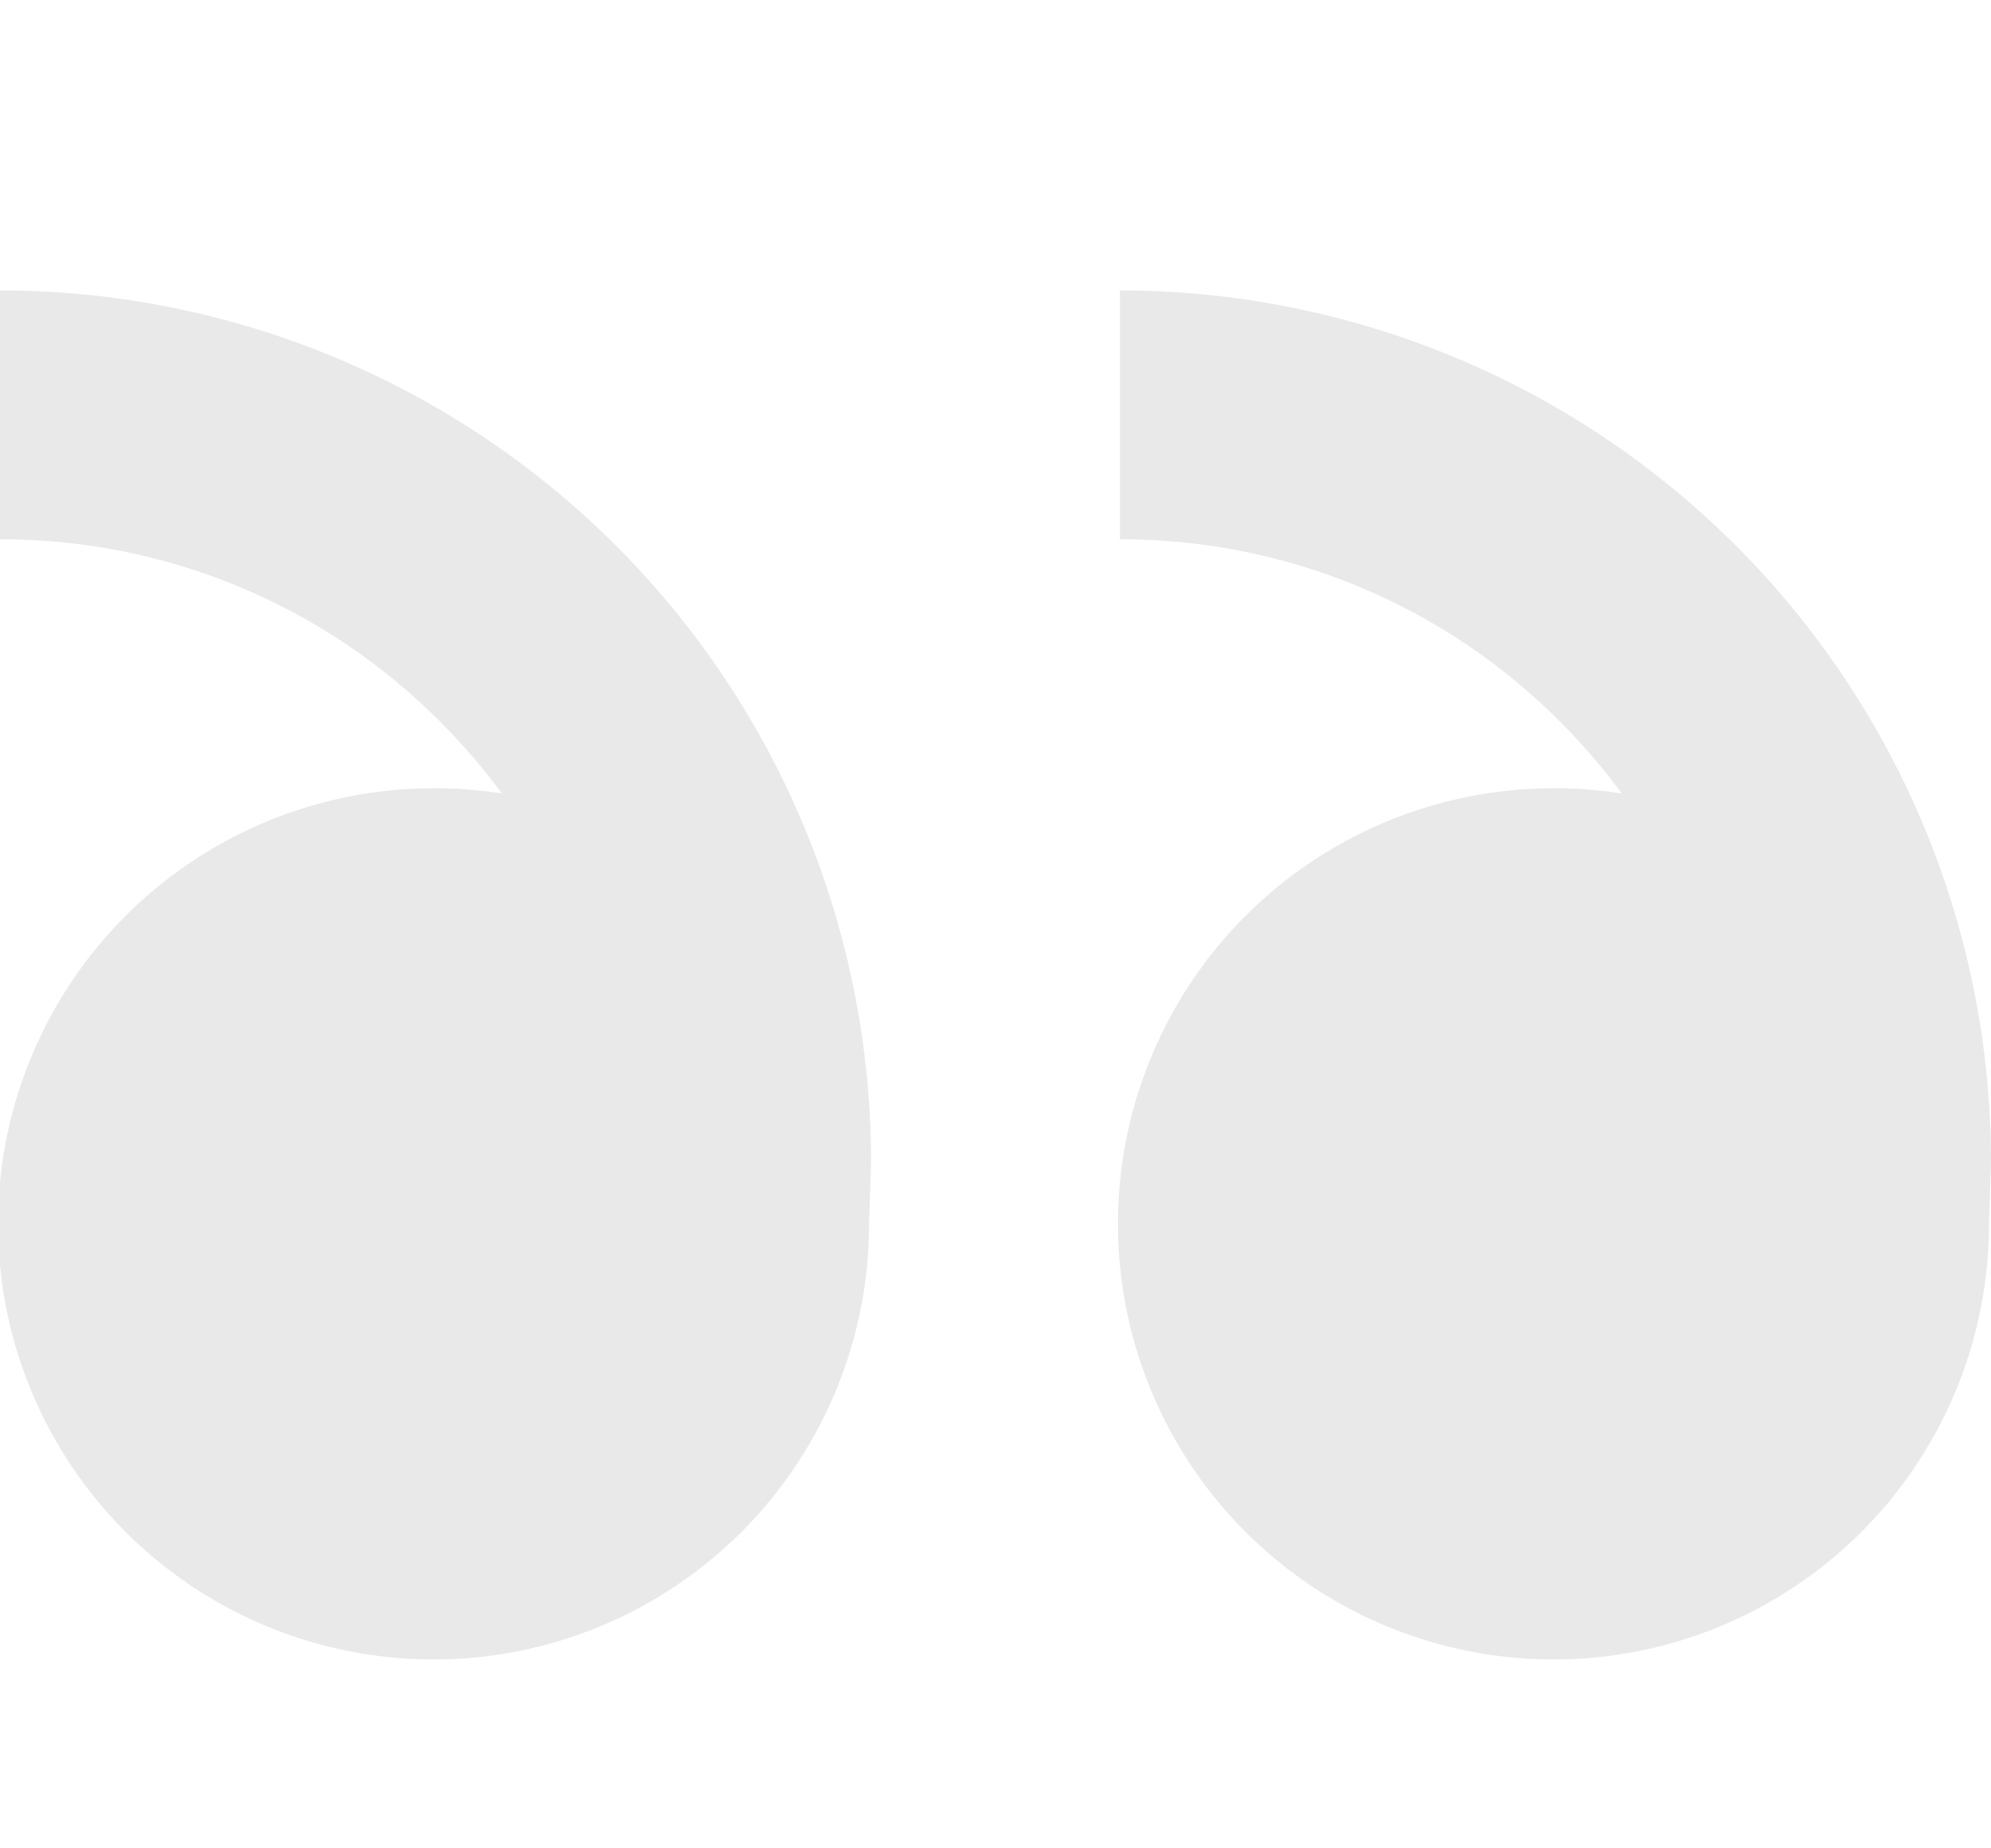<svg width="181" height="168" viewBox="0 0 181 168" fill="none" xmlns="http://www.w3.org/2000/svg">
<g clip-path="url(#clip0_63_9178)">
<path d="M141.225 71.646C133.394 71.646 125.739 73.968 119.228 78.319C112.717 82.67 107.642 88.853 104.645 96.088C101.649 103.323 100.865 111.284 102.392 118.964C103.92 126.645 107.691 133.7 113.228 139.237C118.766 144.774 125.82 148.545 133.501 150.073C141.181 151.601 149.142 150.817 156.377 147.82C163.612 144.823 169.796 139.748 174.146 133.237C178.497 126.726 180.819 119.071 180.819 111.24L181 105.584C181 84.582 172.657 64.44 157.807 49.59C142.956 34.739 122.814 26.396 101.812 26.396V49.021C109.244 49.001 116.605 50.455 123.471 53.297C130.337 56.14 136.571 60.316 141.813 65.583C143.851 67.616 145.73 69.802 147.436 72.121C145.411 71.805 143.341 71.635 141.237 71.635L141.225 71.646ZM39.413 71.646C31.582 71.646 23.927 73.968 17.416 78.319C10.905 82.67 5.83 88.853 2.833 96.088C-0.164 103.323 -0.948 111.284 0.58 118.964C2.107 126.645 5.878 133.7 11.416 139.237C16.953 144.774 24.008 148.545 31.688 150.073C39.369 151.601 47.33 150.817 54.565 147.82C61.799 144.823 67.983 139.748 72.334 133.237C76.684 126.726 79.007 119.071 79.007 111.24L79.188 105.584C79.188 84.582 70.844 64.44 55.994 49.59C41.144 34.739 21.002 26.396 -1.52588e-05 26.396V49.021C7.431 49.001 14.793 50.455 21.659 53.297C28.524 56.14 34.759 60.316 40.001 65.583C42.038 67.616 43.918 69.802 45.623 72.121C43.598 71.805 41.528 71.635 39.413 71.635V71.646Z" fill="#E9E9E9"/>
</g>
<defs>
<clipPath id="clip0_63_9178">
<rect width="181" height="181" fill="white" transform="matrix(-1 0 0 1 181 0)"/>
</clipPath>
</defs>
</svg>
